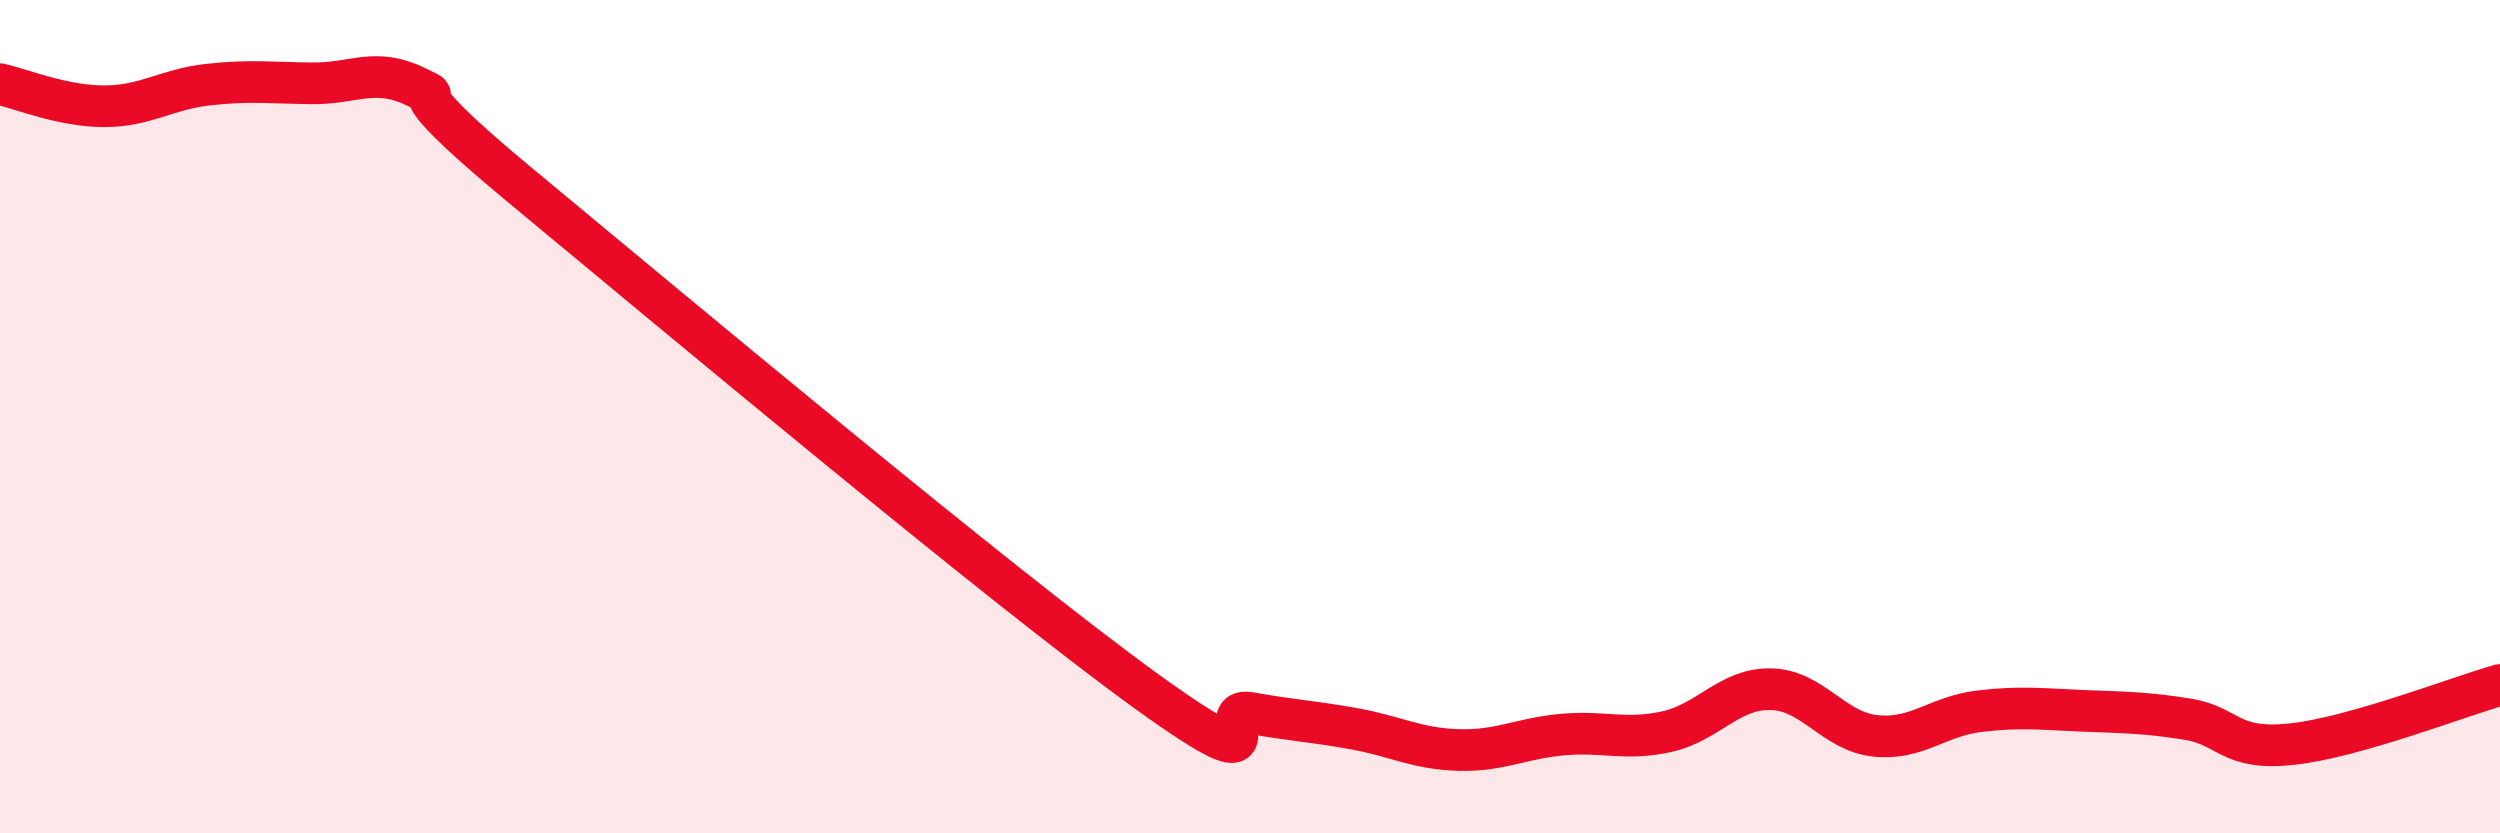 
    <svg width="60" height="20" viewBox="0 0 60 20" xmlns="http://www.w3.org/2000/svg">
      <path
        d="M 0,2.02 C 0.5,2.13 1.5,2.55 2.5,2.55 C 3.5,2.55 4,2.14 5,2.03 C 6,1.92 6.5,1.99 7.5,2 C 8.5,2.01 9,1.6 10,2.09 C 11,2.58 9,1.56 12.5,4.46 C 16,7.36 24,14.05 27.5,16.58 C 31,19.11 29,16.93 30,17.11 C 31,17.29 31.5,17.31 32.5,17.49 C 33.5,17.67 34,17.97 35,18 C 36,18.03 36.5,17.72 37.5,17.63 C 38.5,17.54 39,17.78 40,17.56 C 41,17.34 41.5,16.52 42.5,16.54 C 43.5,16.56 44,17.55 45,17.66 C 46,17.77 46.5,17.19 47.5,17.07 C 48.5,16.95 49,17.02 50,17.06 C 51,17.1 51.5,17.1 52.5,17.26 C 53.5,17.42 53.5,18.02 55,17.86 C 56.5,17.7 59,16.72 60,16.44L60 20L0 20Z"
        fill="#EB0A25"
        opacity="0.1"
        stroke-linecap="round"
        stroke-linejoin="round"
      />
      <path
        d="M 0,2.02 C 0.5,2.13 1.5,2.55 2.5,2.55 C 3.5,2.55 4,2.14 5,2.03 C 6,1.92 6.5,1.99 7.5,2 C 8.5,2.01 9,1.6 10,2.09 C 11,2.58 9,1.56 12.5,4.46 C 16,7.36 24,14.05 27.5,16.58 C 31,19.11 29,16.93 30,17.11 C 31,17.29 31.5,17.31 32.5,17.49 C 33.5,17.67 34,17.97 35,18 C 36,18.03 36.5,17.72 37.5,17.63 C 38.5,17.54 39,17.78 40,17.56 C 41,17.34 41.5,16.52 42.5,16.54 C 43.5,16.56 44,17.55 45,17.66 C 46,17.77 46.5,17.19 47.5,17.07 C 48.5,16.95 49,17.02 50,17.06 C 51,17.1 51.5,17.1 52.5,17.26 C 53.5,17.42 53.5,18.02 55,17.86 C 56.5,17.7 59,16.72 60,16.44"
        stroke="#EB0A25"
        stroke-width="1"
        fill="none"
        stroke-linecap="round"
        stroke-linejoin="round"
      />
    </svg>
  